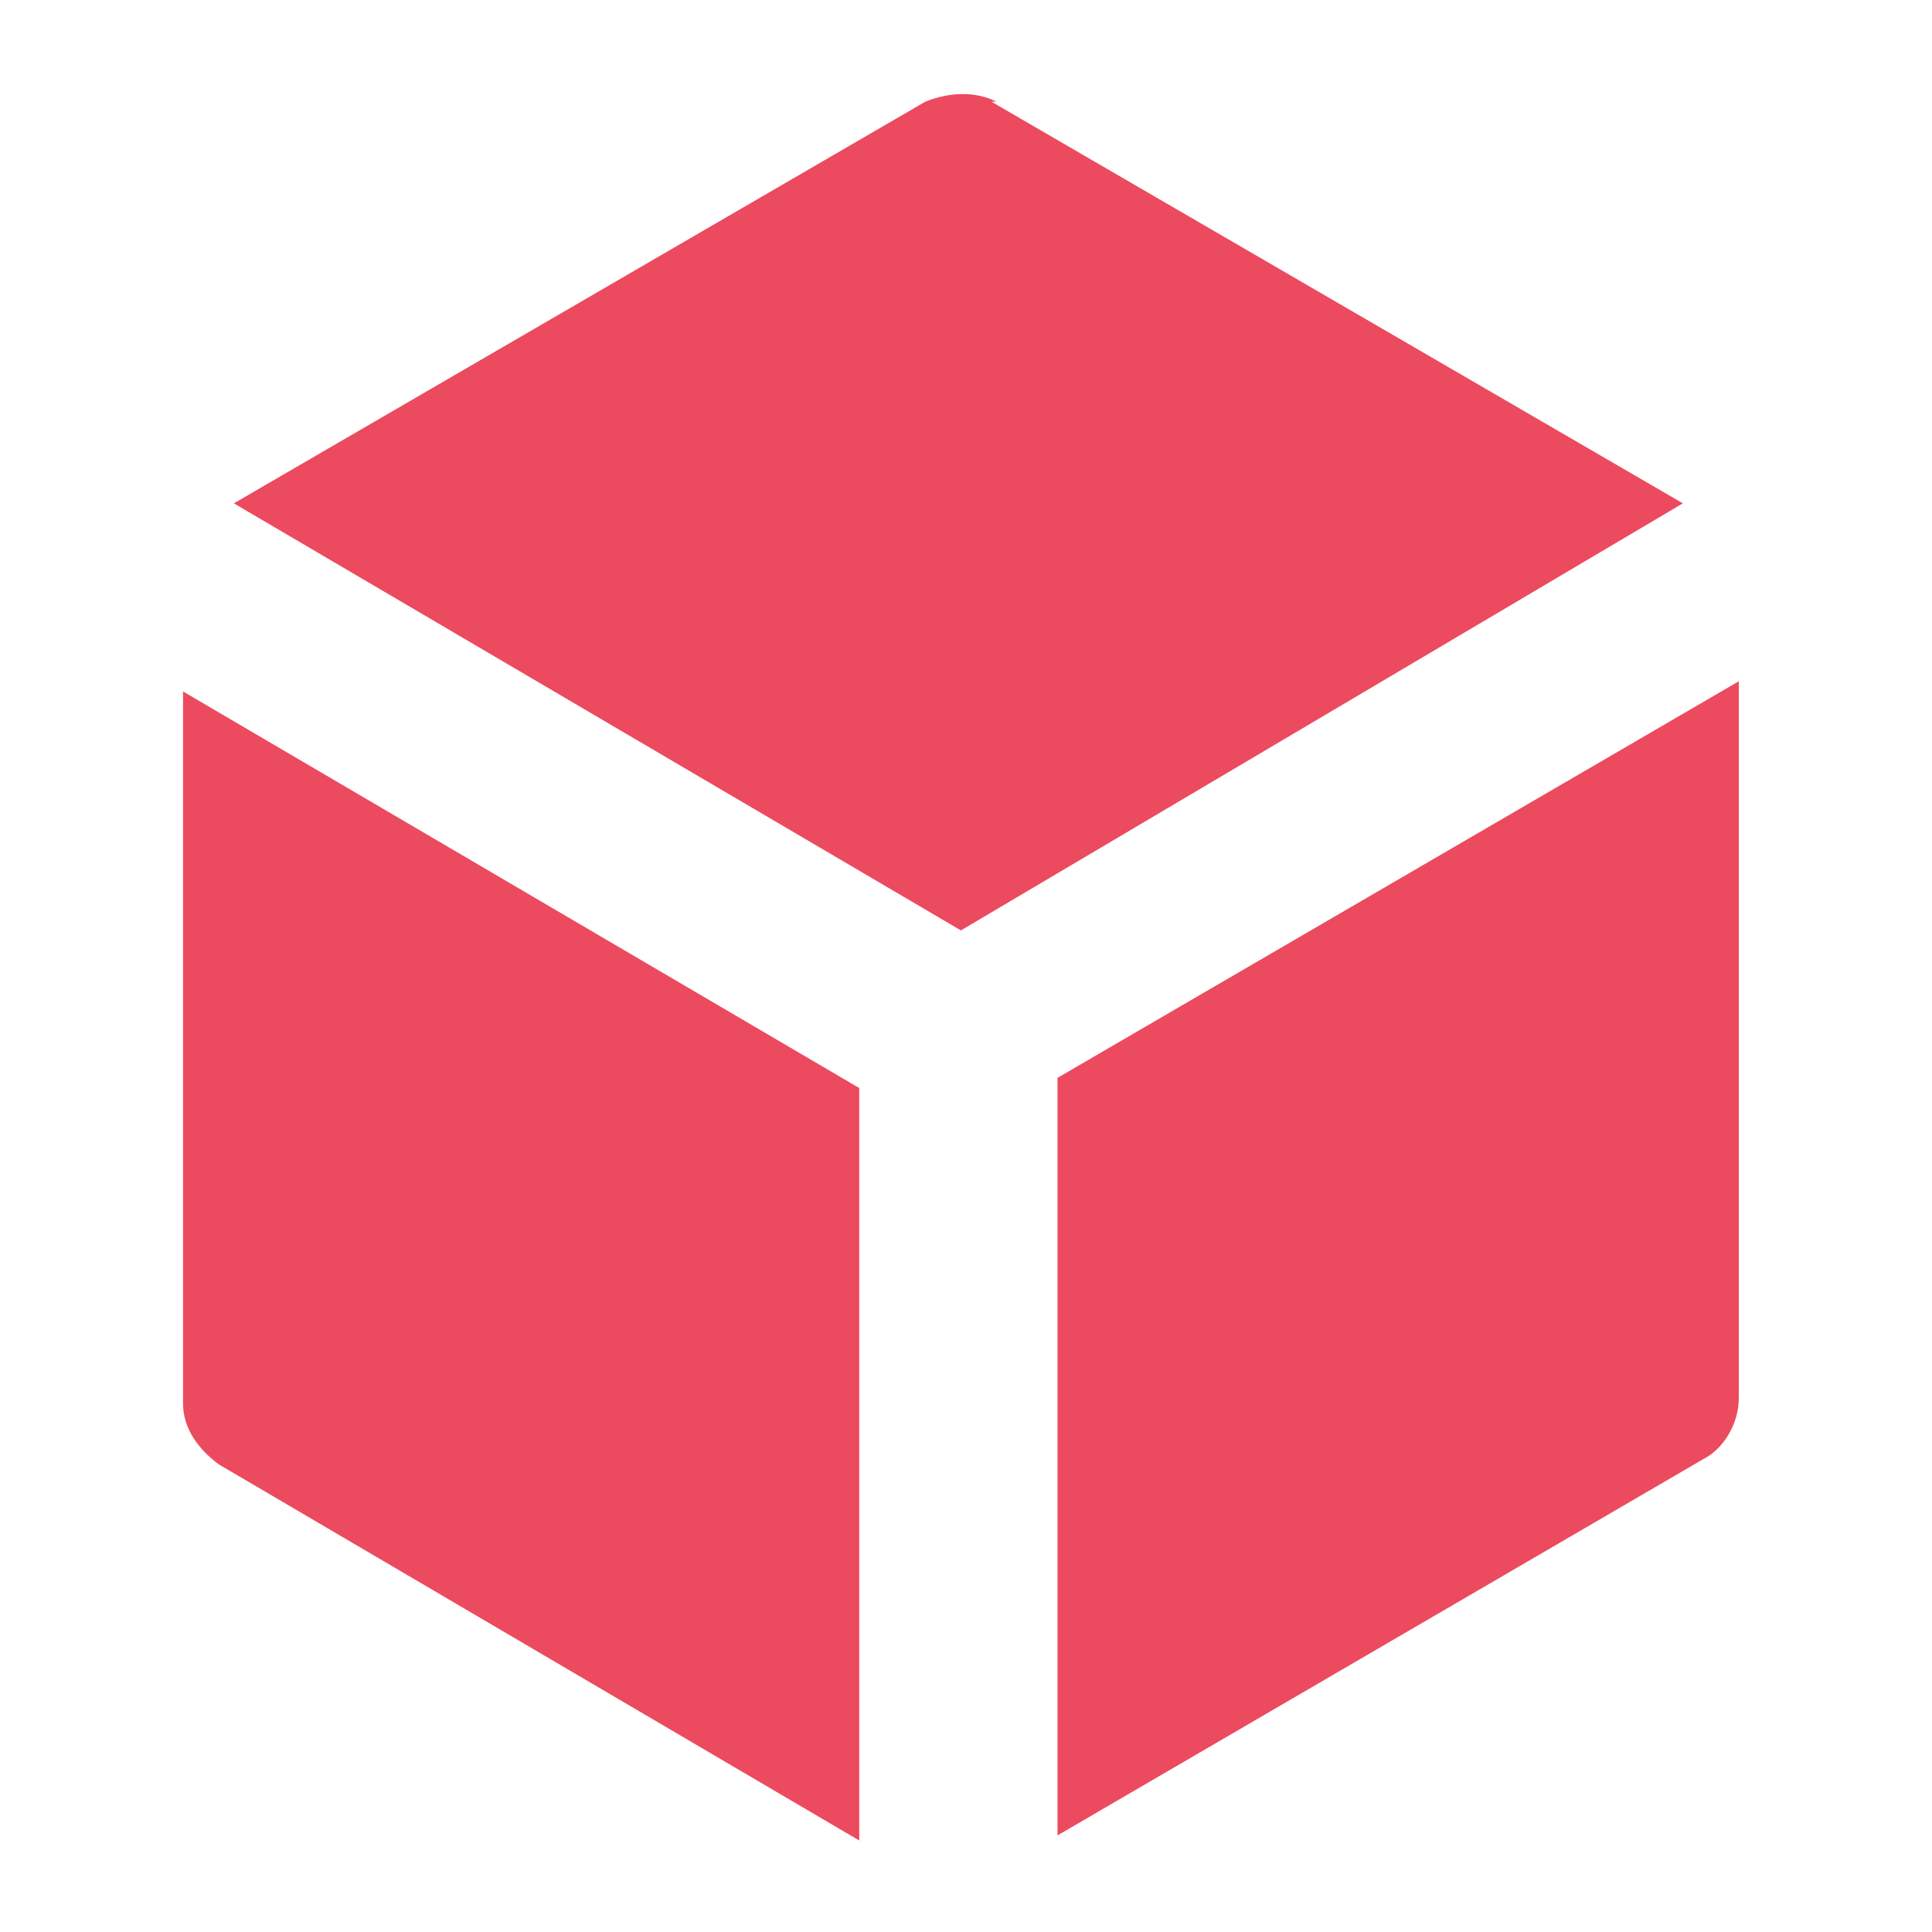 <?xml version="1.0" encoding="UTF-8"?>
<svg id="Layer_1" xmlns="http://www.w3.org/2000/svg" version="1.1" viewBox="0 0 38 38">
  <!-- Generator: Adobe Illustrator 29.5.0, SVG Export Plug-In . SVG Version: 2.1.0 Build 137)  -->
  <path d="M19.6,2c-.4-.2-.9-.2-1.4,0l-13.6,7.9,14.3,8.4,14.2-8.4L19.5,2h.1ZM20.8,21.4v14.7l12.7-7.4c.4-.2.7-.7.7-1.2v-14.1l-13.4,7.8v.2ZM3.6,27.6c0,.5.3.9.7,1.2l12.6,7.4v-14.8L3.6,13.6v14.1-.1Z" fill="#ec4a5e"/>
</svg>